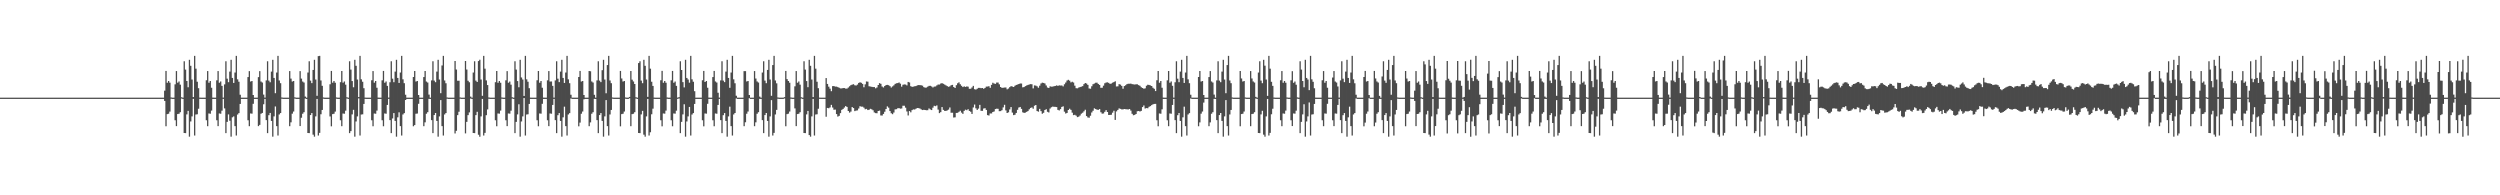 <?xml version="1.0" encoding="UTF-8"?>
<svg xmlns="http://www.w3.org/2000/svg" width="1920" height="150">
  <path d="M0 75.000h1v1.000H0zM1 75.000h1v1.000H1zM2 75.000h1v1.000H2zM3 75.000h1v1.000H3zM4 75.000h1v1.000H4zM5 75.000h1v1.000H5zM6 75.000h1v1.000H6zM7 75.000h1v1.000H7zM8 75.000h1v1.000H8zM9 75.000h1v1.000H9zM10 75.000h1v1.000H10zM11 75.000h1v1.000H11zM12 75.000h1v1.000H12zM13 75.000h1v1.000H13zM14 75.000h1v1.000H14zM15 75.000h1v1.000H15zM16 75.000h1v1.000H16zM17 75.000h1v1.000H17zM18 75.000h1v1.000H18zM19 75.000h1v1.000H19zM20 75.000h1v1.000H20zM21 75.000h1v1.000H21zM22 75.000h1v1.000H22zM23 75.000h1v1.000H23zM24 75.000h1v1.000H24zM25 75.000h1v1.000H25zM26 75.000h1v1.000H26zM27 75.000h1v1.000H27zM28 75.000h1v1.000H28zM29 75.000h1v1.000H29zM30 75.000h1v1.000H30zM31 75.000h1v1.000H31zM32 75.000h1v1.000H32zM33 75.000h1v1.000H33zM34 75.000h1v1.000H34zM35 75.000h1v1.000H35zM36 75.000h1v1.000H36zM37 75.000h1v1.000H37zM38 75.000h1v1.000H38zM39 75.000h1v1.000H39zM40 75.000h1v1.000H40zM41 75.000h1v1.000H41zM42 75.000h1v1.000H42zM43 75.000h1v1.000H43zM44 75.000h1v1.000H44zM45 75.000h1v1.000H45zM46 75.000h1v1.000H46zM47 75.000h1v1.000H47zM48 75.000h1v1.000H48zM49 75.000h1v1.000H49zM50 75.000h1v1.000H50zM51 75.000h1v1.000H51zM52 75.000h1v1.000H52zM53 75.000h1v1.000H53zM54 75.000h1v1.000H54zM55 75.000h1v1.000H55zM56 75.000h1v1.000H56zM57 75.000h1v1.000H57zM58 75.000h1v1.000H58zM59 75.000h1v1.000H59zM60 75.000h1v1.000H60zM61 75.000h1v1.000H61zM62 75.000h1v1.000H62zM63 75.000h1v1.000H63zM64 75.000h1v1.000H64zM65 75.000h1v1.000H65zM66 75.000h1v1.000H66zM67 75.000h1v1.000H67zM68 75.000h1v1.000H68zM69 75.000h1v1.000H69zM70 75.000h1v1.000H70zM71 75.000h1v1.000H71zM72 75.000h1v1.000H72zM73 75.000h1v1.000H73zM74 75.000h1v1.000H74zM75 75.000h1v1.000H75zM76 75.000h1v1.000H76zM77 75.000h1v1.000H77zM78 75.000h1v1.000H78zM79 75.000h1v1.000H79zM80 75.000h1v1.000H80zM81 75.000h1v1.000H81zM82 75.000h1v1.000H82zM83 75.000h1v1.000H83zM84 75.000h1v1.000H84zM85 75.000h1v1.000H85zM86 75.000h1v1.000H86zM87 75.000h1v1.000H87zM88 75.000h1v1.000H88zM89 75.000h1v1.000H89zM90 75.000h1v1.000H90zM91 75.000h1v1.000H91zM92 75.000h1v1.000H92zM93 75.000h1v1.000H93zM94 75.000h1v1.000H94zM95 75.000h1v1.000H95zM96 75.000h1v1.000H96zM97 75.000h1v1.000H97zM98 75.000h1v1.000H98zM99 75.000h1v1.000H99zM100 75.000h1v1.000H100zM101 75.000h1v1.000H101zM102 75.000h1v1.000H102zM103 75.000h1v1.000H103zM104 75.000h1v1.000H104zM105 75.000h1v1.000H105zM106 75.000h1v1.000H106zM107 75.000h1v1.000H107zM108 75.000h1v1.000H108zM109 75.000h1v1.000H109zM110 75.000h1v1.000H110zM111 75.000h1v1.000H111zM112 75.000h1v1.000H112zM113 75.000h1v1.000H113zM114 75.000h1v1.000H114zM115 75.000h1v1.000H115zM116 75.000h1v1.000H116zM117 75.000h1v1.000H117zM118 75.000h1v1.000H118zM119 75.000h1v1.000H119zM120 75.000h1v1.000H120zM121 75.000h1v1.000H121zM122 75.000h1v1.000H122zM123 75.000h1v1.000H123zM124 75.000h1v1.000H124zM125 75.000h1v1.000H125zM126 69.620h1v7.907H126zM127 54.500h1v42.489H127zM128 63.538h1v24.114H128zM129 62.190h1v25.159H129zM130 63.506h1v22.206H130zM131 74.841h1v1.000H131zM132 74.999h1v1.000H132zM133 75.000h1v1.000H133zM134 64.745h1v27.603H134zM135 54.596h1v42.287H135zM136 63.502h1v24.100H136zM137 62.575h1v24.767H137zM138 65.032h1v21.159H138zM139 74.677h1v1.000H139zM140 74.998h1v1.000H140zM141 47.066h1v55.066H141zM142 53.434h1v48.795H142zM143 62.231h1v25.628H143zM144 67.007h1v18.152H144zM145 45.925h1v59.051H145zM146 50.536h1v42.750H146zM147 61.099h1v28.288H147zM148 74.556h1v1.352H148zM149 42.904h1v61.197H149zM150 52.754h1v35.214H150zM151 62.791h1v24.982H151zM152 67.744h1v15.782H152zM153 74.954h1v1.000H153zM154 75.000h1v1.000H154zM155 75.000h1v1.000H155zM156 75.000h1v1.000H156zM157 75.000h1v1.000H157zM158 61.669h1v30.694H158zM159 54.572h1v42.365H159zM160 63.533h1v23.625H160zM161 62.220h1v25.104H161zM162 67.384h1v17.541H162zM163 74.960h1v1.000H163zM164 75.000h1v1.000H164zM165 75.000h1v1.000H165zM166 61.675h1v30.673H166zM167 54.594h1v42.292H167zM168 63.527h1v23.635H168zM169 62.588h1v24.740H169zM170 65.926h1v19.079H170zM171 74.954h1v1.000H171zM172 64.803h1v18.423H172zM173 47.065h1v55.162H173zM174 60.425h1v33.163H174zM175 63.132h1v24.708H175zM176 54.991h1v37.733H176zM177 45.926h1v59.048H177zM178 59.834h1v30.266H178zM179 63.681h1v25.706H179zM180 55.719h1v41.145H180zM181 42.904h1v61.197H181zM182 60.931h1v27.036H182zM183 62.785h1v24.080H183zM184 72.743h1v7.072H184zM185 74.991h1v1.000H185zM186 75.000h1v1.000H186zM187 75.000h1v1.000H187zM188 75.000h1v1.000H188zM189 75.000h1v1.000H189zM190 59.174h1v33.188H190zM191 54.634h1v42.265H191zM192 62.596h1v24.555H192zM193 62.221h1v25.101H193zM194 72.941h1v6.794H194zM195 74.993h1v1.000H195zM196 75.000h1v1.000H196zM197 75.000h1v1.000H197zM198 59.239h1v37.613H198zM199 54.632h1v41.290H199zM200 62.591h1v24.736H200zM201 63.401h1v23.335H201zM202 72.652h1v7.424H202zM203 74.979h1v1.000H203zM204 61.748h1v30.501H204zM205 47.065h1v55.162H205zM206 61.915h1v26.556H206zM207 63.163h1v23.592H207zM208 54.991h1v37.903H208zM209 45.929h1v59.043H209zM210 59.834h1v29.554H210zM211 71.572h1v10.209H211zM212 55.719h1v41.145H212zM213 42.904h1v61.197H213zM214 61.819h1v26.099H214zM215 63.910h1v22.940H215zM216 74.845h1v1.000H216zM217 74.997h1v1.000H217zM218 75.000h1v1.000H218zM219 75.000h1v1.000H219zM220 75.000h1v1.000H220zM221 75.000h1v1.000H221zM222 54.590h1v42.336H222zM223 60.354h1v33.599H223zM224 62.603h1v24.713H224zM225 62.224h1v23.456H225zM226 74.747h1v1.000H226zM227 74.997h1v1.000H227zM228 75.000h1v1.000H228zM229 75.000h1v1.000H229zM230 54.637h1v42.205H230zM231 60.353h1v30.075H231zM232 62.591h1v24.735H232zM233 63.401h1v22.780H233zM234 74.177h1v1.496H234zM235 74.993h1v1.000H235zM236 55.732h1v46.401H236zM237 47.065h1v55.162H237zM238 61.914h1v26.453H238zM239 63.846h1v22.985H239zM240 53.691h1v49.714H240zM241 45.924h1v59.052H241zM242 61.100h1v28.288H242zM243 73.559h1v2.407H243zM244 43.107h1v60.995H244zM245 42.905h1v59.125H245zM246 61.816h1v25.958H246zM247 65.916h1v18.519H247zM248 74.845h1v1.000H248zM249 74.999h1v1.000H249zM250 75.000h1v1.000H250zM251 75.000h1v1.000H251zM252 75.000h1v1.000H252zM253 64.736h1v24.727H253zM254 54.459h1v42.569H254zM255 63.502h1v24.134H255zM256 62.216h1v25.118H256zM257 63.537h1v22.148H257zM258 74.841h1v1.000H258zM259 74.999h1v1.000H259zM260 75.000h1v1.000H260zM261 63.126h1v29.222H261zM262 54.548h1v42.383H262zM263 63.508h1v23.669H263zM264 62.582h1v24.752H264zM265 65.037h1v19.968H265zM266 74.677h1v1.000H266zM267 74.999h1v1.000H267zM268 47.064h1v55.162H268zM269 53.433h1v47.265H269zM270 62.241h1v25.623H270zM271 67.021h1v17.316H271zM272 45.926h1v59.050H272zM273 50.538h1v42.748H273zM274 61.100h1v28.287H274zM275 74.556h1v1.000H275zM276 42.904h1v61.197H276zM277 60.930h1v27.038H277zM278 62.765h1v25.028H278zM279 67.750h1v12.057H279zM280 74.954h1v1.000H280zM281 75.000h1v1.000H281zM282 75.000h1v1.000H282zM283 75.000h1v1.000H283zM284 75.000h1v1.000H284zM285 61.669h1v30.694H285zM286 54.574h1v42.375H286zM287 63.501h1v23.681H287zM288 62.215h1v25.120H288zM289 67.383h1v17.543H289zM290 74.960h1v1.000H290zM291 75.000h1v1.000H291zM292 75.000h1v1.000H292zM293 61.675h1v30.672H293zM294 54.485h1v42.465H294zM295 63.525h1v23.639H295zM296 62.588h1v24.742H296zM297 65.926h1v14.654H297zM298 74.954h1v1.000H298zM299 63.167h1v29.082H299zM300 47.066h1v55.162H300zM301 60.423h1v30.562H301zM302 63.119h1v23.693H302zM303 54.991h1v37.903H303zM304 45.924h1v59.050H304zM305 59.834h1v30.268H305zM306 63.682h1v22.612H306zM307 55.719h1v41.145H307zM308 42.905h1v61.197H308zM309 60.932h1v26.986H309zM310 63.899h1v22.969H310zM311 72.743h1v4.056H311zM312 74.991h1v1.000H312zM313 75.000h1v1.000H313zM314 75.000h1v1.000H314zM315 75.000h1v1.000H315zM316 75.000h1v1.000H316zM317 59.133h1v37.841H317zM318 54.511h1v41.529H318zM319 62.595h1v24.728H319zM320 62.220h1v24.949H320zM321 72.941h1v6.778H321zM322 74.993h1v1.000H322zM323 75.000h1v1.000H323zM324 75.000h1v1.000H324zM325 59.199h1v37.723H325zM326 54.533h1v39.441H326zM327 62.593h1v24.733H327zM328 63.401h1v22.780H328zM329 72.651h1v3.256H329zM330 74.985h1v1.000H330zM331 61.748h1v30.501H331zM332 47.064h1v55.162H332zM333 61.915h1v26.465H333zM334 63.135h1v23.649H334zM335 54.991h1v37.903H335zM336 45.925h1v59.048H336zM337 61.101h1v28.287H337zM338 71.572h1v5.305H338zM339 50.299h1v46.566H339zM340 42.905h1v61.197H340zM341 61.816h1v26.104H341zM342 63.941h1v22.883H342zM343 74.845h1v1.000H343zM344 74.998h1v1.000H344zM345 75.000h1v1.000H345zM346 75.000h1v1.000H346zM347 75.000h1v1.000H347zM348 75.000h1v1.000H348zM349 46.832h1v55.679H349zM350 53.398h1v47.055H350zM351 62.001h1v26.399H351zM352 62.023h1v23.799H352zM353 74.841h1v1.000H353zM354 74.997h1v1.000H354zM355 75.000h1v1.000H355zM356 75.000h1v1.000H356zM357 46.870h1v55.579H357zM358 53.406h1v40.187H358zM359 61.998h1v26.406H359zM360 63.205h1v23.120H360zM361 74.176h1v1.498H361zM362 74.998h1v1.000H362zM363 55.731h1v46.401H363zM364 47.066h1v55.163H364zM365 61.889h1v26.512H365zM366 62.933h1v22.927H366zM367 46.875h1v56.585H367zM368 45.870h1v59.150H368zM369 61.099h1v28.291H369zM370 73.559h1v2.407H370zM371 42.904h1v61.197H371zM372 52.753h1v49.278H372zM373 61.730h1v26.726H373zM374 65.354h1v18.664H374zM375 74.846h1v1.000H375zM376 75.000h1v1.000H376zM377 75.000h1v1.000H377zM378 75.000h1v1.000H378zM379 75.000h1v1.000H379zM380 63.119h1v29.244H380zM381 54.539h1v42.420H381zM382 63.556h1v23.580H382zM383 62.224h1v25.091H383zM384 63.542h1v21.382H384zM385 74.841h1v1.000H385zM386 74.999h1v1.000H386zM387 75.000h1v1.000H387zM388 61.675h1v30.673H388zM389 54.610h1v42.267H389zM390 63.563h1v23.570H390zM391 62.605h1v24.713H391zM392 65.041h1v19.961H392zM393 74.703h1v1.000H393zM394 74.999h1v1.000H394zM395 47.065h1v55.161H395zM396 53.434h1v40.154H396zM397 62.241h1v25.614H397zM398 67.012h1v13.079H398zM399 45.925h1v59.051H399zM400 59.476h1v33.810H400zM401 61.101h1v28.287H401zM402 73.672h1v1.651H402zM403 42.904h1v61.197H403zM404 60.930h1v27.037H404zM405 62.792h1v24.986H405zM406 67.742h1v12.070H406zM407 74.962h1v1.000H407zM408 75.000h1v1.000H408zM409 75.000h1v1.000H409zM410 75.000h1v1.000H410zM411 75.000h1v1.000H411zM412 61.669h1v30.694H412zM413 54.509h1v42.469H413zM414 63.554h1v23.586H414zM415 62.223h1v25.094H415zM416 67.385h1v12.349H416zM417 74.960h1v1.000H417zM418 75.000h1v1.000H418zM419 75.000h1v1.000H419zM420 61.676h1v30.672H420zM421 54.578h1v42.317H421zM422 62.615h1v24.548H422zM423 62.588h1v24.741H423zM424 65.926h1v14.653H424zM425 74.979h1v1.000H425zM426 61.748h1v30.501H426zM427 47.065h1v55.162H427zM428 60.423h1v28.048H428zM429 63.094h1v23.732H429zM430 54.991h1v37.903H430zM431 45.924h1v59.051H431zM432 59.834h1v30.268H432zM433 63.682h1v18.242H433zM434 55.719h1v41.145H434zM435 42.905h1v61.197H435zM436 60.932h1v26.988H436zM437 63.882h1v23.004H437zM438 72.742h1v2.900H438zM439 74.997h1v1.000H439zM440 75.000h1v1.000H440zM441 75.000h1v1.000H441zM442 75.000h1v1.000H442zM443 75.000h1v1.000H443zM444 59.122h1v37.878H444zM445 54.469h1v39.678H445zM446 62.594h1v24.730H446zM447 62.220h1v23.461H447zM448 72.941h1v3.361H448zM449 74.993h1v1.000H449zM450 75.000h1v1.000H450zM451 75.000h1v1.000H451zM452 54.550h1v42.369H452zM453 54.755h1v39.271H453zM454 62.572h1v24.769H454zM455 63.394h1v22.792H455zM456 72.785h1v3.122H456zM457 74.993h1v1.000H457zM458 61.748h1v30.501H458zM459 47.065h1v55.162H459zM460 61.915h1v26.464H460zM461 63.053h1v23.804H461zM462 53.930h1v38.964H462zM463 45.921h1v59.056H463zM464 61.100h1v28.288H464zM465 71.647h1v5.230H465zM466 49.951h1v46.913H466zM467 42.904h1v61.197H467zM468 61.814h1v26.107H468zM469 63.892h1v20.546H469zM470 74.845h1v1.000H470zM471 74.999h1v1.000H471zM472 75.000h1v1.000H472zM473 75.000h1v1.000H473zM474 75.000h1v1.000H474zM475 75.000h1v1.000H475zM476 54.490h1v42.509H476zM477 60.246h1v27.397H477zM478 62.593h1v24.732H478zM479 62.220h1v23.461H479zM480 74.841h1v1.000H480zM481 74.999h1v1.000H481zM482 75.000h1v1.000H482zM483 74.465h1v1.000H483zM484 54.520h1v42.423H484zM485 61.192h1v26.443H485zM486 62.582h1v24.753H486zM487 64.532h1v21.651H487zM488 74.678h1v1.000H488zM489 74.998h1v1.000H489zM490 48.455h1v53.677H490zM491 47.064h1v55.162H491zM492 61.914h1v25.949H492zM493 63.889h1v21.244H493zM494 45.927h1v57.475H494zM495 50.539h1v54.434H495zM496 61.099h1v28.288H496zM497 74.408h1v1.559H497zM498 42.905h1v61.196H498zM499 52.753h1v48.831H499zM500 62.791h1v24.991H500zM501 65.980h1v17.500H501zM502 74.954h1v1.000H502zM503 75.000h1v1.000H503zM504 75.000h1v1.000H504zM505 75.000h1v1.000H505zM506 75.000h1v1.000H506zM507 61.669h1v30.694H507zM508 54.438h1v42.603H508zM509 63.554h1v23.585H509zM510 62.224h1v25.092H510zM511 63.542h1v21.381H511zM512 74.861h1v1.000H512zM513 75.000h1v1.000H513zM514 75.000h1v1.000H514zM515 61.675h1v30.672H515zM516 54.464h1v42.532H516zM517 63.559h1v23.580H517zM518 62.603h1v24.715H518zM519 65.926h1v19.075H519zM520 74.954h1v1.000H520zM521 74.622h1v1.000H521zM522 47.064h1v55.163H522zM523 53.752h1v39.836H523zM524 63.073h1v24.798H524zM525 67.121h1v12.975H525zM526 45.924h1v59.053H526zM527 59.833h1v33.453H527zM528 61.099h1v28.288H528zM529 63.465h1v18.647H529zM530 42.905h1v61.197H530zM531 60.930h1v27.038H531zM532 62.779h1v24.082H532zM533 70.030h1v9.778H533zM534 74.991h1v1.000H534zM535 75.000h1v1.000H535zM536 75.000h1v1.000H536zM537 75.000h1v1.000H537zM538 75.000h1v1.000H538zM539 61.669h1v30.694H539zM540 54.470h1v42.528H540zM541 62.962h1v24.168H541zM542 62.226h1v25.087H542zM543 67.385h1v12.349H543zM544 74.972h1v1.000H544zM545 75.000h1v1.000H545zM546 75.000h1v1.000H546zM547 59.184h1v33.164H547zM548 54.477h1v42.474H548zM549 62.590h1v24.572H549zM550 63.400h1v23.927H550zM551 71.223h1v9.356H551zM552 74.979h1v1.000H552zM553 61.748h1v30.501H553zM554 47.066h1v55.162H554zM555 61.914h1v26.556H555zM556 63.076h1v23.757H556zM557 54.991h1v37.903H557zM558 45.925h1v59.051H558zM559 59.835h1v29.553H559zM560 67.429h1v14.495H560zM561 55.719h1v41.145H561zM562 42.905h1v61.197H562zM563 60.935h1v26.986H563zM564 63.961h1v22.838H564zM565 73.513h1v2.129H565zM566 74.997h1v1.000H566zM567 75.000h1v1.000H567zM568 75.000h1v1.000H568zM569 75.000h1v1.000H569zM570 75.000h1v1.000H570zM571 54.653h1v42.262H571zM572 54.628h1v39.249H572zM573 62.588h1v24.740H573zM574 62.218h1v23.465H574zM575 72.941h1v2.523H575zM576 74.997h1v1.000H576zM577 75.000h1v1.000H577zM578 75.000h1v1.000H578zM579 54.575h1v42.328H579zM580 60.287h1v33.687H580zM581 62.588h1v24.741H581zM582 63.399h1v22.782H582zM583 74.177h1v1.731H583zM584 74.993h1v1.000H584zM585 55.732h1v36.517H585zM586 47.064h1v55.163H586zM587 61.914h1v26.466H587zM588 63.897h1v22.876H588zM589 53.693h1v39.201H589zM590 45.928h1v59.044H590zM591 61.101h1v28.287H591zM592 73.559h1v3.318H592zM593 49.951h1v54.150H593zM594 42.904h1v59.127H594zM595 61.816h1v26.104H595zM596 63.978h1v20.411H596zM597 74.845h1v1.000H597zM598 74.999h1v1.000H598zM599 75.000h1v1.000H599zM600 75.000h1v1.000H600zM601 75.000h1v1.000H601zM602 74.622h1v1.000H602zM603 54.490h1v42.506H603zM604 60.750h1v26.924H604zM605 62.227h1v25.084H605zM606 63.543h1v22.134H606zM607 74.841h1v1.000H607zM608 74.999h1v1.000H608zM609 75.000h1v1.000H609zM610 66.284h1v16.991H610zM611 54.578h1v42.309H611zM612 63.529h1v24.084H612zM613 62.590h1v24.738H613zM614 65.038h1v21.142H614zM615 74.677h1v1.000H615zM616 74.998h1v1.000H616zM617 47.066h1v55.067H617zM618 53.433h1v48.794H618zM619 62.245h1v25.617H619zM620 66.987h1v18.204H620zM621 45.921h1v57.791H621zM622 50.536h1v54.441H622zM623 61.100h1v28.288H623zM624 74.556h1v1.411H624zM625 42.905h1v61.197H625zM626 52.753h1v35.215H626zM627 62.791h1v24.980H627zM628 67.743h1v15.786H628zM629 74.954h1v1.000H629zM630 75.000h1v1.000H630zM631 75.000h1v1.000H631zM632 75.000h1v1.000H632zM633 75.000h1v1.000H633zM634 59.948h1v29.684H634zM635 64.478h1v18.396H635zM636 66.563h1v16.583H636zM637 68.074h1v14.420H637zM638 70.062h1v10.457H638zM639 66.150h1v16.418H639zM640 66.078h1v18.181H640zM641 66.534h1v17.626H641zM642 66.519h1v21.065H642zM643 66.893h1v22.648H643zM644 67.405h1v21.594H644zM645 67.911h1v18.955H645zM646 67.893h1v16.497H646zM647 67.610h1v16.070H647zM648 67.656h1v14.928H648zM649 68.057h1v13.381H649zM650 68.024h1v14.121H650zM651 67.225h1v18.039H651zM652 66.260h1v20.224H652zM653 65.395h1v20.340H653zM654 64.980h1v17.232H654zM655 64.640h1v18.358H655zM656 65.465h1v19.873H656zM657 65.698h1v19.231H657zM658 64.973h1v19.822H658zM659 63.708h1v19.624H659zM660 63.196h1v18.386H660zM661 63.599h1v18.336H661zM662 64.420h1v17.493H662zM663 67.004h1v15.668H663zM664 64.779h1v19.135H664zM665 62.577h1v21.046H665zM666 62.709h1v21.807H666zM667 66.256h1v18.022H667zM668 66.448h1v17.131H668zM669 66.651h1v17.316H669zM670 66.855h1v17.829H670zM671 66.862h1v19.488H671zM672 67.860h1v19.002H672zM673 67.191h1v19.802H673zM674 65.286h1v19.940H674zM675 63.863h1v21.060H675zM676 64.372h1v24.291H676zM677 66.459h1v22.246H677zM678 67.184h1v20.325H678zM679 66.059h1v19.751H679zM680 65.306h1v18.405H680zM681 65.168h1v16.557H681zM682 65.422h1v17.271H682zM683 66.173h1v19.128H683zM684 67.214h1v19.788H684zM685 66.360h1v21.324H685zM686 65.553h1v20.887H686zM687 64.421h1v19.575H687zM688 63.972h1v19.900H688zM689 63.800h1v19.348H689zM690 63.355h1v19.671H690zM691 64.238h1v19.229H691zM692 66.553h1v16.773H692zM693 65.095h1v16.111H693zM694 64.838h1v16.363H694zM695 64.904h1v17.782H695zM696 65.575h1v20.034H696zM697 62.927h1v25.735H697zM698 63.324h1v21.961H698zM699 66.225h1v20.049H699zM700 66.712h1v17.853H700zM701 66.504h1v17.539H701zM702 66.264h1v17.878H702zM703 66.086h1v17.429H703zM704 65.532h1v17.413H704zM705 65.345h1v17.699H705zM706 65.372h1v17.961H706zM707 65.490h1v18.544H707zM708 65.790h1v18.761H708zM709 66.917h1v17.398H709zM710 67.344h1v17.122H710zM711 67.231h1v17.473H711zM712 66.582h1v18.072H712zM713 65.929h1v17.383H713zM714 65.883h1v18.209H714zM715 66.402h1v18.106H715zM716 67.173h1v15.526H716zM717 66.501h1v14.762H717zM718 66.411h1v15.138H718zM719 65.569h1v15.362H719zM720 64.929h1v19.248H720zM721 64.917h1v21.989H721zM722 64.154h1v21.974H722zM723 63.822h1v18.409H723zM724 64.373h1v20.018H724zM725 64.936h1v20.196H725zM726 65.515h1v19.702H726zM727 66.159h1v18.652H727zM728 66.675h1v17.478H728zM729 66.293h1v16.217H729zM730 65.451h1v21.147H730zM731 65.193h1v21.383H731zM732 66.793h1v23.452H732zM733 67.580h1v22.529H733zM734 65.452h1v21.261H734zM735 63.945h1v22.665H735zM736 63.208h1v22.677H736zM737 64.694h1v20.344H737zM738 65.883h1v20.600H738zM739 66.865h1v20.596H739zM740 66.319h1v18.813H740zM741 66.766h1v17.457H741zM742 66.367h1v18.274H742zM743 66.577h1v17.272H743zM744 68.186h1v17.032H744zM745 68.151h1v17.678H745zM746 67.172h1v20.329H746zM747 65.955h1v16.579H747zM748 68.483h1v11.818H748zM749 68.809h1v14.412H749zM750 68.167h1v16.254H750zM751 67.505h1v15.916H751zM752 67.471h1v13.067H752zM753 67.713h1v17.385H753zM754 67.590h1v17.555H754zM755 68.178h1v15.185H755zM756 67.520h1v15.579H756zM757 66.487h1v17.941H757zM758 66.463h1v21.954H758zM759 66.202h1v22.543H759zM760 67.450h1v19.695H760zM761 65.197h1v21.953H761zM762 63.529h1v22.487H762zM763 64.152h1v21.460H763zM764 64.386h1v19.358H764zM765 63.375h1v20.104H765zM766 63.406h1v20.147H766zM767 64.746h1v20.676H767zM768 66.813h1v18.522H768zM769 67.504h1v17.114H769zM770 67.384h1v15.098H770zM771 67.209h1v13.279H771zM772 67.157h1v17.630H772zM773 68.598h1v18.204H773zM774 68.008h1v18.274H774zM775 66.941h1v17.125H775zM776 66.170h1v16.033H776zM777 66.470h1v20.022H777zM778 66.837h1v21.579H778zM779 65.849h1v22.272H779zM780 65.248h1v21.501H780zM781 64.944h1v19.372H781zM782 64.502h1v18.102H782zM783 64.087h1v18.064H783zM784 64.163h1v19.450H784zM785 67.093h1v19.178H785zM786 66.873h1v19.853H786zM787 66.169h1v20.313H787zM788 65.658h1v20.257H788zM789 65.237h1v20.071H789zM790 64.876h1v19.089H790zM791 64.618h1v18.276H791zM792 64.725h1v17.758H792zM793 67.867h1v15.633H793zM794 65.584h1v15.630H794zM795 65.725h1v14.907H795zM796 66.282h1v19.008H796zM797 67.395h1v18.361H797zM798 65.792h1v17.813H798zM799 64.079h1v21.289H799zM800 63.476h1v23.891H800zM801 63.675h1v22.933H801zM802 64.098h1v20.359H802zM803 65.616h1v18.267H803zM804 67.247h1v18.606H804zM805 67.585h1v18.811H805zM806 66.310h1v17.034H806zM807 66.580h1v15.779H807zM808 66.486h1v15.367H808zM809 66.188h1v15.822H809zM810 65.972h1v16.126H810zM811 65.609h1v16.626H811zM812 65.952h1v18.441H812zM813 65.537h1v19.285H813zM814 65.690h1v18.122H814zM815 65.646h1v16.502H815zM816 66.369h1v15.283H816zM817 64.722h1v21.055H817zM818 63.381h1v23.802H818zM819 61.865h1v24.860H819zM820 61.267h1v23.188H820zM821 61.949h1v21.580H821zM822 63.295h1v21.105H822zM823 62.751h1v23.759H823zM824 63.410h1v25.010H824zM825 65.802h1v22.363H825zM826 67.726h1v21.089H826zM827 67.815h1v22.133H827zM828 67.246h1v22.357H828zM829 66.884h1v21.823H829zM830 66.556h1v20.721H830zM831 66.150h1v20.435H831zM832 64.624h1v20.858H832zM833 63.722h1v20.538H833zM834 64.159h1v24.978H834zM835 65.175h1v25.056H835zM836 67.933h1v22.481H836zM837 68.148h1v20.721H837zM838 66.255h1v20.140H838zM839 64.656h1v20.394H839zM840 64.134h1v19.062H840zM841 63.527h1v20.226H841zM842 63.489h1v20.742H842zM843 64.443h1v19.960H843zM844 65.213h1v18.532H844zM845 67.422h1v18.805H845zM846 67.361h1v19.913H846zM847 65.780h1v21.343H847zM848 63.962h1v21.901H848zM849 63.407h1v21.195H849zM850 63.215h1v22.802H850zM851 63.620h1v24.674H851zM852 64.410h1v23.835H852zM853 64.169h1v23.935H853zM854 63.468h1v23.067H854zM855 63.052h1v21.975H855zM856 62.401h1v29.685H856zM857 66.418h1v19.156H857zM858 66.314h1v18.094H858zM859 64.618h1v18.637H859zM860 64.999h1v18.631H860zM861 65.966h1v18.062H861zM862 68.144h1v15.880H862zM863 66.103h1v17.586H863zM864 65.503h1v18.346H864zM865 64.612h1v19.348H865zM866 64.287h1v19.773H866zM867 64.319h1v19.376H867zM868 64.202h1v20.721H868zM869 64.627h1v22.772H869zM870 64.790h1v23.730H870zM871 64.906h1v23.326H871zM872 64.741h1v22.810H872zM873 64.791h1v20.641H873zM874 65.364h1v19.870H874zM875 65.908h1v19.734H875zM876 67.025h1v18.102H876zM877 67.577h1v14.666H877zM878 68.132h1v12.857H878zM879 67.864h1v15.497H879zM880 65.867h1v17.130H880zM881 65.093h1v18.037H881zM882 65.211h1v16.789H882zM883 65.590h1v15.924H883zM884 66.031h1v14.732H884zM885 67.364h1v12.748H885zM886 68.223h1v11.598H886zM887 69.920h1v9.842H887zM888 61.665h1v30.703H888zM889 54.528h1v42.444H889zM890 63.539h1v23.621H890zM891 62.190h1v25.158H891zM892 67.361h1v16.587H892zM893 74.960h1v1.000H893zM894 75.000h1v1.000H894zM895 75.000h1v1.000H895zM896 61.675h1v30.673H896zM897 54.543h1v42.363H897zM898 63.526h1v23.640H898zM899 62.585h1v24.749H899zM900 65.920h1v14.662H900zM901 74.960h1v1.000H901zM902 63.167h1v29.082H902zM903 47.065h1v55.163H903zM904 60.422h1v28.049H904zM905 63.117h1v23.689H905zM906 54.991h1v37.903H906zM907 45.925h1v59.050H907zM908 59.834h1v30.268H908zM909 63.681h1v18.242H909zM910 55.719h1v41.145H910zM911 42.906h1v61.196H911zM912 60.931h1v26.987H912zM913 63.897h1v22.969H913zM914 72.742h1v2.900H914zM915 74.992h1v1.000H915zM916 75.000h1v1.000H916zM917 75.000h1v1.000H917zM918 75.000h1v1.000H918zM919 75.000h1v1.000H919zM920 59.112h1v37.869H920zM921 54.540h1v39.484H921zM922 62.598h1v24.724H922zM923 62.221h1v23.459H923zM924 72.941h1v5.859H924zM925 74.993h1v1.000H925zM926 75.000h1v1.000H926zM927 75.000h1v1.000H927zM928 59.193h1v37.708H928zM929 54.591h1v39.418H929zM930 62.578h1v24.760H930zM931 63.395h1v22.789H931zM932 72.651h1v3.257H932zM933 74.993h1v1.000H933zM934 61.748h1v30.501H934zM935 47.065h1v55.163H935zM936 61.915h1v26.465H936zM937 63.146h1v23.630H937zM938 54.991h1v37.903H938zM939 45.927h1v59.047H939zM940 61.100h1v28.288H940zM941 71.572h1v5.305H941zM942 49.951h1v46.914H942zM943 42.904h1v61.196H943zM944 61.818h1v26.100H944zM945 63.917h1v20.504H945zM946 74.845h1v1.000H946zM947 74.999h1v1.000H947zM948 75.000h1v1.000H948zM949 75.000h1v1.000H949zM950 75.000h1v1.000H950zM951 75.000h1v1.000H951zM952 54.543h1v42.415H952zM953 60.282h1v27.329H953zM954 62.593h1v24.733H954zM955 62.220h1v23.463H955zM956 74.841h1v1.000H956zM957 74.998h1v1.000H957zM958 75.000h1v1.000H958zM959 75.000h1v1.000H959zM960 54.562h1v42.347H960zM961 60.284h1v27.325H961zM962 62.589h1v24.740H962zM963 63.400h1v22.781H963zM964 74.377h1v1.296H964zM965 74.998h1v1.000H965zM966 55.732h1v46.401H966zM967 47.065h1v55.162H967zM968 61.915h1v25.930H968zM969 63.905h1v21.208H969zM970 45.929h1v57.470H970zM971 50.422h1v54.549H971zM972 61.100h1v28.287H972zM973 73.642h1v2.325H973zM974 42.906h1v61.196H974zM975 52.755h1v49.278H975zM976 62.806h1v24.961H976zM977 65.946h1v17.562H977zM978 74.893h1v1.000H978zM979 75.000h1v1.000H979zM980 75.000h1v1.000H980zM981 75.000h1v1.000H981zM982 75.000h1v1.000H982zM983 61.669h1v30.694H983zM984 54.594h1v42.319H984zM985 63.533h1v23.623H985zM986 62.220h1v25.104H986zM987 63.539h1v21.387H987zM988 74.841h1v1.000H988zM989 74.999h1v1.000H989zM990 75.000h1v1.000H990zM991 61.675h1v30.672H991zM992 54.688h1v42.123H992zM993 63.571h1v23.555H993zM994 62.607h1v24.709H994zM995 65.092h1v19.909H995zM996 74.811h1v1.000H996zM997 74.999h1v1.000H997zM998 47.065h1v55.163H998zM999 53.433h1v40.153H999zM1000 62.233h1v25.621H1000zM1001 67.020h1v13.064H1001zM1002 45.926h1v59.048H1002zM1003 59.835h1v33.450H1003zM1004 61.100h1v28.288H1004zM1005 69.208h1v9.462H1005zM1006 42.904h1v61.197H1006zM1007 60.931h1v27.037H1007zM1008 62.804h1v24.974H1008zM1009 67.774h1v12.023H1009zM1010 74.982h1v1.000H1010zM1011 75.000h1v1.000H1011zM1012 75.000h1v1.000H1012zM1013 75.000h1v1.000H1013zM1014 75.000h1v1.000H1014zM1015 61.669h1v30.694H1015zM1016 54.554h1v42.390H1016zM1017 63.547h1v23.599H1017zM1018 62.222h1v25.098H1018zM1019 67.384h1v12.351H1019zM1020 74.960h1v1.000H1020zM1021 75.000h1v1.000H1021zM1022 75.000h1v1.000H1022zM1023 59.560h1v32.788H1023zM1024 54.596h1v42.283H1024zM1025 62.599h1v24.545H1025zM1026 63.403h1v23.918H1026zM1027 66.382h1v14.196H1027zM1028 74.979h1v1.000H1028zM1029 61.748h1v30.501H1029zM1030 47.065h1v55.162H1030zM1031 60.423h1v28.047H1031zM1032 63.080h1v23.756H1032zM1033 54.991h1v37.903H1033zM1034 45.925h1v59.051H1034zM1035 59.833h1v30.268H1035zM1036 63.682h1v18.242H1036zM1037 55.719h1v41.145H1037zM1038 42.904h1v61.197H1038zM1039 60.930h1v26.987H1039zM1040 63.936h1v22.886H1040zM1041 72.763h1v2.879H1041zM1042 74.997h1v1.000H1042zM1043 75.000h1v1.000H1043zM1044 75.000h1v1.000H1044zM1045 75.000h1v1.000H1045zM1046 75.000h1v1.000H1046zM1047 59.118h1v37.883H1047zM1048 54.466h1v39.682H1048zM1049 62.597h1v24.725H1049zM1050 62.220h1v23.460H1050zM1051 72.940h1v2.524H1051zM1052 74.995h1v1.000H1052zM1053 75.000h1v1.000H1053zM1054 75.000h1v1.000H1054zM1055 54.482h1v42.493H1055zM1056 60.237h1v33.861H1056zM1057 62.582h1v24.753H1057zM1058 63.397h1v22.786H1058zM1059 73.645h1v2.263H1059zM1060 74.993h1v1.000H1060zM1061 58.733h1v33.516H1061zM1062 47.065h1v55.163H1062zM1063 61.914h1v26.465H1063zM1064 63.579h1v23.252H1064zM1065 53.691h1v39.203H1065zM1066 45.926h1v59.049H1066zM1067 61.100h1v28.288H1067zM1068 72.774h1v4.103H1068zM1069 49.951h1v46.913H1069zM1070 42.905h1v61.197H1070zM1071 61.822h1v26.094H1071zM1072 63.915h1v20.502H1072zM1073 74.845h1v1.000H1073zM1074 74.999h1v1.000H1074zM1075 75.000h1v1.000H1075zM1076 75.000h1v1.000H1076zM1077 75.000h1v1.000H1077zM1078 75.000h1v1.000H1078zM1079 54.519h1v42.445H1079zM1080 60.287h1v27.308H1080zM1081 62.594h1v24.730H1081zM1082 62.220h1v23.461H1082zM1083 74.841h1v1.000H1083zM1084 74.999h1v1.000H1084zM1085 75.000h1v1.000H1085zM1086 69.620h1v7.907H1086zM1087 54.594h1v42.293H1087zM1088 63.532h1v24.022H1088zM1089 62.590h1v24.738H1089zM1090 65.039h1v21.142H1090zM1091 74.677h1v1.000H1091zM1092 74.998h1v1.000H1092zM1093 47.065h1v55.067H1093zM1094 49.478h1v52.749H1094zM1095 62.236h1v25.625H1095zM1096 64.409h1v20.696H1096zM1097 45.929h1v57.469H1097zM1098 50.539h1v54.430H1098zM1099 61.101h1v28.286H1099zM1100 74.556h1v1.411H1100zM1101 42.905h1v61.196H1101zM1102 52.753h1v44.055H1102zM1103 62.783h1v25.003H1103zM1104 67.779h1v15.706H1104zM1105 74.954h1v1.000H1105zM1106 75.000h1v1.000H1106zM1107 75.000h1v1.000H1107zM1108 75.000h1v1.000H1108zM1109 75.000h1v1.000H1109zM1110 61.669h1v30.694H1110zM1111 46.831h1v55.680H1111zM1112 60.451h1v27.998H1112zM1113 62.001h1v25.777H1113zM1114 63.426h1v21.576H1114zM1115 74.921h1v1.000H1115zM1116 75.000h1v1.000H1116zM1117 75.000h1v1.000H1117zM1118 61.676h1v30.672H1118zM1119 46.870h1v55.579H1119zM1120 61.889h1v26.565H1120zM1121 61.998h1v25.785H1121zM1122 65.870h1v19.210H1122zM1123 74.954h1v1.000H1123zM1124 74.465h1v3.063H1124zM1125 47.066h1v55.163H1125zM1126 56.949h1v36.638H1126zM1127 61.940h1v26.462H1127zM1128 68.798h1v13.536H1128zM1129 45.870h1v59.150H1129zM1130 59.826h1v33.470H1130zM1131 62.328h1v27.062H1131zM1132 58.292h1v38.573H1132zM1133 42.904h1v61.197H1133zM1134 60.931h1v27.524H1134zM1135 62.025h1v25.861H1135zM1136 72.683h1v7.331H1136zM1137 74.991h1v1.000H1137zM1138 75.000h1v1.000H1138zM1139 75.000h1v1.000H1139zM1140 75.000h1v1.000H1140zM1141 75.000h1v1.000H1141zM1142 56.518h1v35.845H1142zM1143 46.831h1v55.680H1143zM1144 61.892h1v26.508H1144zM1145 62.023h1v25.755H1145zM1146 67.546h1v12.210H1146zM1147 74.990h1v1.000H1147zM1148 75.000h1v1.000H1148zM1149 75.000h1v1.000H1149zM1150 59.227h1v33.120H1150zM1151 54.623h1v42.245H1151zM1152 62.595h1v24.556H1152zM1153 63.402h1v23.922H1153zM1154 72.651h1v7.927H1154zM1155 74.979h1v1.000H1155zM1156 61.748h1v30.501H1156zM1157 47.066h1v55.163H1157zM1158 61.915h1v26.556H1158zM1159 63.155h1v23.612H1159zM1160 54.991h1v37.903H1160zM1161 45.928h1v59.046H1161zM1162 59.834h1v29.553H1162zM1163 71.572h1v10.352H1163zM1164 55.719h1v41.145H1164zM1165 42.905h1v61.197H1165zM1166 61.818h1v26.102H1166zM1167 63.896h1v22.967H1167zM1168 74.392h1v1.250H1168zM1169 74.997h1v1.000H1169zM1170 75.000h1v1.000H1170zM1171 75.000h1v1.000H1171zM1172 75.000h1v1.000H1172zM1173 75.000h1v1.000H1173zM1174 54.542h1v42.403H1174zM1175 58.809h1v35.205H1175zM1176 62.603h1v24.715H1176zM1177 62.223h1v23.456H1177zM1178 72.996h1v2.469H1178zM1179 74.997h1v1.000H1179zM1180 75.000h1v1.000H1180zM1181 75.000h1v1.000H1181zM1182 54.478h1v42.477H1182zM1183 60.242h1v33.821H1183zM1184 62.583h1v24.749H1184zM1185 63.398h1v22.784H1185zM1186 74.177h1v1.731H1186zM1187 74.993h1v1.000H1187zM1188 55.732h1v36.518H1188zM1189 47.065h1v55.164H1189zM1190 61.915h1v26.463H1190zM1191 63.804h1v23.073H1191zM1192 53.687h1v40.795H1192zM1193 45.921h1v59.057H1193zM1194 61.100h1v28.288H1194zM1195 73.559h1v3.318H1195zM1196 49.951h1v54.150H1196zM1197 42.905h1v59.127H1197zM1198 61.822h1v26.098H1198zM1199 65.942h1v18.470H1199zM1200 74.845h1v1.000H1200zM1201 74.999h1v1.000H1201zM1202 75.000h1v1.000H1202zM1203 75.000h1v1.000H1203zM1204 75.000h1v1.000H1204zM1205 72.902h1v4.625H1205zM1206 54.603h1v42.307H1206zM1207 63.566h1v24.031H1207zM1208 62.226h1v25.087H1208zM1209 63.542h1v22.135H1209zM1210 74.841h1v1.000H1210zM1211 74.999h1v1.000H1211zM1212 75.000h1v1.000H1212zM1213 64.745h1v19.913H1213zM1214 54.646h1v42.228H1214zM1215 63.551h1v23.993H1215zM1216 62.598h1v24.723H1216zM1217 65.041h1v21.137H1217zM1218 74.678h1v1.000H1218zM1219 74.998h1v1.000H1219zM1220 47.065h1v55.068H1220zM1221 53.434h1v48.792H1221zM1222 62.237h1v25.640H1222zM1223 66.987h1v18.197H1223zM1224 45.923h1v59.054H1224zM1225 50.534h1v46.748H1225zM1226 61.100h1v28.287H1226zM1227 74.556h1v1.399H1227zM1228 42.904h1v61.196H1228zM1229 52.754h1v35.213H1229zM1230 62.806h1v24.969H1230zM1231 67.774h1v15.716H1231zM1232 74.954h1v1.000H1232zM1233 75.000h1v1.000H1233zM1234 75.000h1v1.000H1234zM1235 75.000h1v1.000H1235zM1236 75.000h1v1.000H1236zM1237 61.669h1v30.694H1237zM1238 54.609h1v42.280H1238zM1239 63.550h1v23.594H1239zM1240 62.222h1v25.096H1240zM1241 67.384h1v17.540H1241zM1242 74.960h1v1.000H1242zM1243 75.000h1v1.000H1243zM1244 75.000h1v1.000H1244zM1245 75.000h1v1.000H1245zM1246 75.000h1v1.000H1246zM1247 75.000h1v1.000H1247zM1248 75.000h1v1.000H1248zM1249 75.000h1v1.000H1249zM1250 75.000h1v1.000H1250zM1251 75.000h1v1.000H1251zM1252 75.000h1v1.000H1252zM1253 75.000h1v1.000H1253zM1254 75.000h1v1.000H1254zM1255 75.000h1v1.000H1255zM1256 75.000h1v1.000H1256zM1257 75.000h1v1.000H1257zM1258 75.000h1v1.000H1258zM1259 75.000h1v1.000H1259zM1260 75.000h1v1.000H1260zM1261 75.000h1v1.000H1261zM1262 75.000h1v1.000H1262zM1263 75.000h1v1.000H1263zM1264 75.000h1v1.000H1264zM1265 75.000h1v1.000H1265zM1266 75.000h1v1.000H1266zM1267 75.000h1v1.000H1267zM1268 75.000h1v1.000H1268zM1269 59.142h1v33.225H1269zM1270 54.543h1v42.412H1270zM1271 62.563h1v24.620H1271zM1272 62.186h1v25.170H1272zM1273 72.933h1v6.816H1273zM1274 74.993h1v1.000H1274zM1275 75.000h1v1.000H1275zM1276 75.000h1v1.000H1276zM1277 59.208h1v37.700H1277zM1278 54.553h1v41.426H1278zM1279 62.582h1v24.755H1279zM1280 63.392h1v23.885H1280zM1281 72.649h1v7.793H1281zM1282 74.979h1v1.000H1282zM1283 61.748h1v30.501H1283zM1284 47.064h1v55.163H1284zM1285 61.913h1v26.558H1285zM1286 63.076h1v23.773H1286zM1287 54.991h1v37.903H1287zM1288 45.923h1v59.054H1288zM1289 59.834h1v29.554H1289zM1290 71.571h1v10.352H1290zM1291 55.719h1v41.145H1291zM1292 42.905h1v61.196H1292zM1293 61.819h1v26.101H1293zM1294 63.914h1v22.928H1294zM1295 74.845h1v1.000H1295zM1296 74.997h1v1.000H1296zM1297 75.000h1v1.000H1297zM1298 75.000h1v1.000H1298zM1299 75.000h1v1.000H1299zM1300 75.000h1v1.000H1300zM1301 54.428h1v42.583H1301zM1302 60.188h1v33.918H1302zM1303 62.605h1v24.712H1303zM1304 62.224h1v23.455H1304zM1305 74.517h1v1.000H1305zM1306 74.997h1v1.000H1306zM1307 75.000h1v1.000H1307zM1308 75.000h1v1.000H1308zM1309 54.583h1v42.290H1309zM1310 60.292h1v32.619H1310zM1311 62.595h1v24.729H1311zM1312 63.402h1v22.778H1312zM1313 74.177h1v1.496H1313zM1314 74.993h1v1.000H1314zM1315 55.731h1v46.091H1315zM1316 47.064h1v55.163H1316zM1317 61.915h1v26.465H1317zM1318 63.886h1v22.900H1318zM1319 53.691h1v49.709H1319zM1320 45.926h1v59.046H1320zM1321 61.099h1v28.287H1321zM1322 73.559h1v2.451H1322zM1323 46.451h1v57.650H1323zM1324 42.904h1v59.127H1324zM1325 61.816h1v25.970H1325zM1326 65.934h1v18.482H1326zM1327 74.845h1v1.000H1327zM1328 74.999h1v1.000H1328zM1329 75.000h1v1.000H1329zM1330 75.000h1v1.000H1330zM1331 75.000h1v1.000H1331zM1332 64.736h1v18.545H1332zM1333 54.540h1v42.429H1333zM1334 63.565h1v24.025H1334zM1335 62.225h1v25.088H1335zM1336 63.543h1v22.135H1336zM1337 74.841h1v1.000H1337zM1338 74.999h1v1.000H1338zM1339 75.000h1v1.000H1339zM1340 63.125h1v29.222H1340zM1341 54.506h1v42.450H1341zM1342 63.553h1v23.589H1342zM1343 62.599h1v24.721H1343zM1344 65.040h1v19.962H1344zM1345 74.678h1v1.000H1345zM1346 74.999h1v1.000H1346zM1347 47.065h1v55.163H1347zM1348 53.434h1v47.265H1348zM1349 62.242h1v25.603H1349zM1350 67.055h1v17.866H1350zM1351 45.930h1v59.040H1351zM1352 50.541h1v42.746H1352zM1353 61.101h1v28.287H1353zM1354 74.556h1v1.000H1354zM1355 42.906h1v61.196H1355zM1356 60.931h1v27.037H1356zM1357 62.792h1v24.981H1357zM1358 67.752h1v13.163H1358zM1359 74.954h1v1.000H1359zM1360 75.000h1v1.000H1360zM1361 75.000h1v1.000H1361zM1362 75.000h1v1.000H1362zM1363 75.000h1v1.000H1363zM1364 61.669h1v30.694H1364zM1365 54.564h1v42.387H1365zM1366 63.525h1v23.638H1366zM1367 62.219h1v25.107H1367zM1368 67.384h1v17.541H1368zM1369 74.960h1v1.000H1369zM1370 75.000h1v1.000H1370zM1371 75.000h1v1.000H1371zM1372 61.675h1v30.672H1372zM1373 54.418h1v42.592H1373zM1374 63.510h1v23.667H1374zM1375 62.582h1v24.752H1375zM1376 65.925h1v15.050H1376zM1377 74.954h1v1.000H1377zM1378 63.167h1v29.082H1378zM1379 47.065h1v55.162H1379zM1380 60.423h1v33.084H1380zM1381 63.107h1v23.696H1381zM1382 54.991h1v37.903H1382zM1383 45.926h1v59.050H1383zM1384 59.835h1v30.267H1384zM1385 63.682h1v24.518H1385zM1386 55.719h1v41.145H1386zM1387 42.905h1v61.197H1387zM1388 60.932h1v27.035H1388zM1389 63.921h1v22.920H1389zM1390 72.744h1v4.751H1390zM1391 74.991h1v1.000H1391zM1392 75.000h1v1.000H1392zM1393 75.000h1v1.000H1393zM1394 75.000h1v1.000H1394zM1395 75.000h1v1.000H1395zM1396 60.920h1v30.267H1396zM1397 67.049h1v15.940H1397zM1398 66.575h1v16.144H1398zM1399 66.564h1v16.575H1399zM1400 67.125h1v16.145H1400zM1401 67.773h1v16.035H1401zM1402 68.061h1v16.594H1402zM1403 68.165h1v17.784H1403zM1404 67.855h1v19.136H1404zM1405 66.660h1v20.273H1405zM1406 65.792h1v20.025H1406zM1407 64.842h1v18.566H1407zM1408 63.866h1v19.278H1408zM1409 63.555h1v19.847H1409zM1410 63.255h1v20.187H1410zM1411 63.539h1v21.891H1411zM1412 65.518h1v20.220H1412zM1413 67.115h1v18.387H1413zM1414 65.937h1v17.550H1414zM1415 64.181h1v18.055H1415zM1416 63.348h1v19.053H1416zM1417 63.134h1v18.435H1417zM1418 63.374h1v20.968H1418zM1419 64.356h1v20.971H1419zM1420 66.165h1v19.017H1420zM1421 66.830h1v18.163H1421zM1422 65.489h1v18.563H1422zM1423 64.531h1v18.633H1423zM1424 64.356h1v19.577H1424zM1425 63.791h1v20.072H1425zM1426 63.077h1v19.339H1426zM1427 62.911h1v19.827H1427zM1428 63.984h1v22.238H1428zM1429 63.836h1v20.028H1429zM1430 65.054h1v19.065H1430zM1431 65.746h1v18.923H1431zM1432 67.847h1v16.719H1432zM1433 68.472h1v15.151H1433zM1434 68.494h1v12.971H1434zM1435 68.269h1v12.077H1435zM1436 67.850h1v16.464H1436zM1437 66.245h1v19.167H1437zM1438 66.335h1v17.467H1438zM1439 66.120h1v18.819H1439zM1440 66.239h1v21.216H1440zM1441 67.662h1v20.065H1441zM1442 66.176h1v21.667H1442zM1443 65.151h1v21.691H1443zM1444 63.930h1v20.531H1444zM1445 63.697h1v21.136H1445zM1446 64.770h1v20.246H1446zM1447 65.300h1v21.207H1447zM1448 66.056h1v20.341H1448zM1449 66.576h1v19.630H1449zM1450 65.338h1v20.318H1450zM1451 64.251h1v20.806H1451zM1452 64.441h1v19.948H1452zM1453 65.634h1v18.319H1453zM1454 65.931h1v16.574H1454zM1455 67.807h1v12.075H1455zM1456 68.325h1v14.324H1456zM1457 63.490h1v21.793H1457zM1458 63.711h1v22.208H1458zM1459 63.710h1v21.400H1459zM1460 67.687h1v21.629H1460zM1461 67.599h1v22.557H1461zM1462 67.137h1v22.454H1462zM1463 66.820h1v18.912H1463zM1464 66.216h1v18.143H1464zM1465 66.877h1v17.448H1465zM1466 65.896h1v18.267H1466zM1467 64.462h1v20.693H1467zM1468 65.010h1v20.733H1468zM1469 65.864h1v18.522H1469zM1470 66.241h1v16.211H1470zM1471 66.057h1v17.090H1471zM1472 66.204h1v18.848H1472zM1473 66.619h1v18.382H1473zM1474 66.287h1v17.522H1474zM1475 66.206h1v18.607H1475zM1476 67.060h1v19.839H1476zM1477 67.392h1v19.314H1477zM1478 66.980h1v17.880H1478zM1479 65.713h1v17.954H1479zM1480 63.149h1v19.088H1480zM1481 62.751h1v20.066H1481zM1482 62.985h1v20.818H1482zM1483 64.380h1v21.411H1483zM1484 66.193h1v20.090H1484zM1485 66.768h1v19.016H1485zM1486 65.297h1v17.945H1486zM1487 64.595h1v17.490H1487zM1488 63.733h1v20.825H1488zM1489 63.430h1v22.356H1489zM1490 63.974h1v21.259H1490zM1491 65.325h1v22.283H1491zM1492 65.848h1v18.554H1492zM1493 65.485h1v21.240H1493zM1494 66.293h1v20.760H1494zM1495 66.437h1v19.145H1495zM1496 64.947h1v19.806H1496zM1497 64.872h1v18.808H1497zM1498 65.094h1v19.557H1498zM1499 65.778h1v19.418H1499zM1500 66.335h1v21.911H1500zM1501 67.989h1v20.970H1501zM1502 66.973h1v21.491H1502zM1503 67.209h1v20.751H1503zM1504 67.404h1v18.136H1504zM1505 65.025h1v19.054H1505zM1506 64.158h1v21.238H1506zM1507 63.300h1v24.095H1507zM1508 64.853h1v21.692H1508zM1509 66.502h1v18.893H1509zM1510 67.382h1v18.096H1510zM1511 67.744h1v17.787H1511zM1512 68.251h1v16.912H1512zM1513 68.410h1v16.269H1513zM1514 67.402h1v17.791H1514zM1515 66.912h1v21.119H1515zM1516 65.557h1v22.125H1516zM1517 64.885h1v20.939H1517zM1518 63.913h1v20.361H1518zM1519 63.524h1v20.347H1519zM1520 63.652h1v17.803H1520zM1521 64.693h1v17.262H1521zM1522 66.917h1v14.988H1522zM1523 59.731h1v29.536H1523zM1524 63.211h1v20.138H1524zM1525 63.561h1v20.200H1525zM1526 63.879h1v19.414H1526zM1527 63.994h1v17.885H1527zM1528 64.133h1v18.421H1528zM1529 64.497h1v19.484H1529zM1530 65.320h1v19.034H1530zM1531 65.120h1v18.478H1531zM1532 64.918h1v17.387H1532zM1533 64.960h1v17.667H1533zM1534 65.415h1v18.053H1534zM1535 66.649h1v19.187H1535zM1536 68.480h1v18.187H1536zM1537 69.279h1v17.186H1537zM1538 68.410h1v17.562H1538zM1539 67.775h1v17.545H1539zM1540 67.168h1v17.347H1540zM1541 66.660h1v16.876H1541zM1542 66.246h1v16.776H1542zM1543 65.940h1v17.753H1543zM1544 66.024h1v18.058H1544zM1545 66.781h1v17.370H1545zM1546 67.396h1v16.392H1546zM1547 66.436h1v17.128H1547zM1548 66.127h1v17.747H1548zM1549 66.009h1v18.411H1549zM1550 66.333h1v18.708H1550zM1551 66.223h1v19.370H1551zM1552 64.721h1v21.112H1552zM1553 64.568h1v21.240H1553zM1554 64.547h1v20.567H1554zM1555 66.949h1v18.066H1555zM1556 66.335h1v15.692H1556zM1557 66.772h1v15.032H1557zM1558 65.512h1v18.895H1558zM1559 65.149h1v20.143H1559zM1560 63.692h1v20.633H1560zM1561 61.839h1v21.401H1561zM1562 61.975h1v25.107H1562zM1563 64.970h1v22.366H1563zM1564 66.138h1v19.877H1564zM1565 66.295h1v17.991H1565zM1566 65.187h1v17.376H1566zM1567 64.585h1v20.726H1567zM1568 66.542h1v20.443H1568zM1569 67.688h1v17.858H1569zM1570 67.637h1v15.217H1570zM1571 67.587h1v14.945H1571zM1572 68.522h1v14.156H1572zM1573 65.145h1v19.442H1573zM1574 63.554h1v20.185H1574zM1575 62.490h1v22.581H1575zM1576 61.131h1v22.561H1576zM1577 60.735h1v22.226H1577zM1578 62.853h1v21.807H1578zM1579 64.589h1v19.565H1579zM1580 64.929h1v18.227H1580zM1581 63.830h1v20.707H1581zM1582 63.631h1v21.222H1582zM1583 63.902h1v21.034H1583zM1584 64.665h1v21.101H1584zM1585 66.926h1v18.739H1585zM1586 67.187h1v15.217H1586zM1587 66.013h1v19.115H1587zM1588 65.638h1v18.514H1588zM1589 65.622h1v22.509H1589zM1590 66.520h1v21.415H1590zM1591 68.268h1v18.525H1591zM1592 68.761h1v13.611H1592zM1593 67.308h1v17.010H1593zM1594 66.674h1v21.610H1594zM1595 66.831h1v21.939H1595zM1596 66.994h1v20.774H1596zM1597 65.785h1v20.270H1597zM1598 64.105h1v19.240H1598zM1599 63.777h1v19.244H1599zM1600 64.246h1v18.399H1600zM1601 64.915h1v17.326H1601zM1602 64.488h1v18.810H1602zM1603 64.075h1v21.429H1603zM1604 64.900h1v23.300H1604zM1605 65.732h1v22.002H1605zM1606 66.857h1v19.910H1606zM1607 67.329h1v16.906H1607zM1608 65.800h1v16.965H1608zM1609 65.561h1v19.788H1609zM1610 64.408h1v20.758H1610zM1611 64.157h1v18.611H1611zM1612 64.371h1v19.626H1612zM1613 64.318h1v21.015H1613zM1614 64.400h1v20.157H1614zM1615 64.678h1v19.217H1615zM1616 65.172h1v22.136H1616zM1617 65.058h1v22.671H1617zM1618 65.177h1v22.276H1618zM1619 65.097h1v20.050H1619zM1620 67.407h1v17.497H1620zM1621 68.100h1v17.566H1621zM1622 67.393h1v19.943H1622zM1623 64.956h1v23.496H1623zM1624 64.440h1v25.918H1624zM1625 64.140h1v26.440H1625zM1626 64.851h1v27.574H1626zM1627 65.667h1v25.684H1627zM1628 63.768h1v25.429H1628zM1629 62.862h1v20.438H1629zM1630 62.312h1v21.674H1630zM1631 64.427h1v24.407H1631zM1632 66.861h1v21.038H1632zM1633 66.274h1v19.761H1633zM1634 64.983h1v18.325H1634zM1635 63.805h1v18.269H1635zM1636 63.572h1v19.019H1636zM1637 64.113h1v21.041H1637zM1638 64.725h1v21.439H1638zM1639 66.391h1v21.541H1639zM1640 66.235h1v21.634H1640zM1641 65.703h1v20.543H1641zM1642 65.260h1v15.684H1642zM1643 75.000h1v1.000H1643zM1644 75.000h1v1.000H1644zM1645 75.000h1v1.000H1645zM1646 75.000h1v1.000H1646zM1647 75.000h1v1.000H1647zM1648 75.000h1v1.000H1648zM1649 75.000h1v1.000H1649zM1650 55.426h1v41.587H1650zM1651 54.512h1v39.625H1651zM1652 62.554h1v24.809H1652zM1653 62.184h1v23.532H1653zM1654 72.934h1v2.533H1654zM1655 74.997h1v1.000H1655zM1656 75.000h1v1.000H1656zM1657 75.000h1v1.000H1657zM1658 54.543h1v42.382H1658zM1659 60.280h1v33.749H1659zM1660 62.586h1v24.747H1660zM1661 63.394h1v22.792H1661zM1662 74.176h1v1.732H1662zM1663 74.993h1v1.000H1663zM1664 55.731h1v36.518H1664zM1665 47.067h1v55.161H1665zM1666 61.914h1v26.467H1666zM1667 63.862h1v22.940H1667zM1668 53.691h1v39.202H1668zM1669 45.925h1v59.050H1669zM1670 61.100h1v28.289H1670zM1671 73.559h1v3.318H1671zM1672 49.951h1v54.150H1672zM1673 42.905h1v59.571H1673zM1674 61.816h1v26.101H1674zM1675 63.945h1v20.455H1675zM1676 74.845h1v1.000H1676zM1677 74.999h1v1.000H1677zM1678 75.000h1v1.000H1678zM1679 75.000h1v1.000H1679zM1680 75.000h1v1.000H1680zM1681 74.622h1v1.000H1681zM1682 54.479h1v42.507H1682zM1683 60.347h1v27.305H1683zM1684 62.219h1v25.109H1684zM1685 62.451h1v23.233H1685zM1686 74.841h1v1.000H1686zM1687 74.999h1v1.000H1687zM1688 75.000h1v1.000H1688zM1689 69.620h1v13.655H1689zM1690 54.603h1v42.266H1690zM1691 63.532h1v24.047H1691zM1692 62.590h1v24.737H1692zM1693 65.039h1v21.142H1693zM1694 74.677h1v1.000H1694zM1695 74.998h1v1.000H1695zM1696 47.065h1v55.067H1696zM1697 53.433h1v48.794H1697zM1698 62.242h1v25.605H1698zM1699 67.052h1v18.057H1699zM1700 45.929h1v57.469H1700zM1701 50.538h1v54.432H1701zM1702 61.100h1v28.288H1702zM1703 74.556h1v1.411H1703zM1704 42.905h1v61.198H1704zM1705 52.753h1v35.214H1705zM1706 62.800h1v24.982H1706zM1707 67.773h1v15.717H1707zM1708 74.954h1v1.000H1708zM1709 75.000h1v1.000H1709zM1710 75.000h1v1.000H1710zM1711 75.000h1v1.000H1711zM1712 75.000h1v1.000H1712zM1713 61.669h1v30.694H1713zM1714 54.625h1v42.301H1714zM1715 63.586h1v23.528H1715zM1716 62.228h1v25.078H1716zM1717 64.093h1v20.829H1717zM1718 74.960h1v1.000H1718zM1719 75.000h1v1.000H1719zM1720 75.000h1v1.000H1720zM1721 61.675h1v30.672H1721zM1722 54.635h1v42.205H1722zM1723 63.569h1v23.561H1723zM1724 62.606h1v24.710H1724zM1725 65.927h1v19.074H1725zM1726 74.954h1v1.000H1726zM1727 69.610h1v8.988H1727zM1728 47.065h1v55.162H1728zM1729 60.423h1v33.164H1729zM1730 63.149h1v24.685H1730zM1731 60.786h1v21.548H1731zM1732 45.926h1v59.048H1732zM1733 59.833h1v30.269H1733zM1734 63.681h1v25.707H1734zM1735 55.719h1v41.145H1735zM1736 42.904h1v61.197H1736zM1737 60.930h1v27.038H1737zM1738 62.796h1v24.006H1738zM1739 72.746h1v7.055H1739zM1740 74.991h1v1.000H1740zM1741 75.000h1v1.000H1741zM1742 75.000h1v1.000H1742zM1743 75.000h1v1.000H1743zM1744 75.000h1v1.000H1744zM1745 59.138h1v33.225H1745zM1746 54.517h1v42.454H1746zM1747 62.594h1v24.564H1747zM1748 62.221h1v25.104H1748zM1749 69.759h1v9.976H1749zM1750 74.993h1v1.000H1750zM1751 75.000h1v1.000H1751zM1752 75.000h1v1.000H1752zM1753 59.208h1v33.140H1753zM1754 54.588h1v42.305H1754zM1755 62.585h1v24.585H1755zM1756 63.398h1v23.933H1756zM1757 72.651h1v7.928H1757zM1758 74.979h1v1.000H1758zM1759 61.748h1v30.501H1759zM1760 47.064h1v55.163H1760zM1761 61.915h1v26.556H1761zM1762 63.083h1v23.754H1762zM1763 54.991h1v37.903H1763zM1764 45.923h1v59.053H1764zM1765 59.835h1v29.553H1765zM1766 71.572h1v10.352H1766zM1767 55.719h1v41.145H1767zM1768 42.905h1v61.196H1768zM1769 61.821h1v26.096H1769zM1770 63.929h1v22.897H1770zM1771 74.845h1v1.000H1771zM1772 74.997h1v1.000H1772zM1773 75.000h1v1.000H1773zM1774 75.000h1v1.000H1774zM1775 75.000h1v1.000H1775zM1776 75.000h1v1.000H1776zM1777 54.326h1v42.751H1777zM1778 60.088h1v34.144H1778zM1779 62.583h1v24.748H1779zM1780 62.216h1v23.468H1780zM1781 73.509h1v1.955H1781zM1782 74.997h1v1.000H1782zM1783 75.000h1v1.000H1783zM1784 75.000h1v1.000H1784zM1785 54.665h1v42.162H1785zM1786 60.372h1v33.510H1786zM1787 62.596h1v24.727H1787zM1788 63.401h1v22.778H1788zM1789 74.177h1v1.688H1789zM1790 74.993h1v1.000H1790zM1791 55.732h1v36.517H1791zM1792 47.066h1v55.162H1792zM1793 61.915h1v26.463H1793zM1794 63.888h1v22.884H1794zM1795 53.692h1v49.709H1795zM1796 45.926h1v59.048H1796zM1797 61.100h1v28.288H1797zM1798 73.559h1v3.311H1798zM1799 49.951h1v54.150H1799zM1800 42.904h1v59.127H1800zM1801 61.815h1v25.959H1801zM1802 65.946h1v18.452H1802zM1803 74.845h1v1.000H1803zM1804 74.999h1v1.000H1804zM1805 75.000h1v1.000H1805zM1806 75.000h1v1.000H1806zM1807 75.000h1v1.000H1807zM1808 69.620h1v13.661H1808zM1809 54.519h1v42.443H1809zM1810 63.575h1v24.043H1810zM1811 62.226h1v25.084H1811zM1812 63.543h1v22.135H1812zM1813 74.841h1v1.000H1813zM1814 74.999h1v1.000H1814zM1815 75.000h1v1.000H1815zM1816 63.644h1v28.704H1816zM1817 54.445h1v42.531H1817zM1818 63.559h1v24.099H1818zM1819 62.602h1v24.717H1819zM1820 65.041h1v21.137H1820zM1821 74.677h1v1.000H1821zM1822 74.998h1v1.000H1822zM1823 47.065h1v55.067H1823zM1824 53.432h1v48.794H1824zM1825 62.245h1v25.607H1825zM1826 67.006h1v18.161H1826zM1827 45.924h1v59.051H1827zM1828 50.536h1v42.751H1828zM1829 61.099h1v28.289H1829zM1830 74.556h1v1.163H1830zM1831 42.904h1v61.197H1831zM1832 52.750h1v35.218H1832zM1833 62.787h1v24.987H1833zM1834 67.747h1v15.776H1834zM1835 74.954h1v1.000H1835zM1836 75.000h1v1.000H1836zM1837 75.000h1v1.000H1837zM1838 75.000h1v1.000H1838zM1839 75.000h1v1.000H1839zM1840 61.669h1v30.694H1840zM1841 54.537h1v42.413H1841zM1842 63.554h1v23.585H1842zM1843 62.224h1v25.093H1843zM1844 67.386h1v17.538H1844zM1845 74.960h1v1.000H1845zM1846 75.000h1v1.000H1846zM1847 75.000h1v1.000H1847zM1848 61.675h1v30.673H1848zM1849 54.554h1v42.340H1849zM1850 63.536h1v23.620H1850zM1851 62.592h1v24.735H1851zM1852 65.925h1v19.078H1852zM1853 74.954h1v1.000H1853zM1854 64.803h1v27.447H1854zM1855 47.065h1v55.164H1855zM1856 60.424h1v33.164H1856zM1857 63.070h1v24.790H1857zM1858 54.991h1v37.903H1858zM1859 45.924h1v59.052H1859zM1860 59.835h1v30.268H1860zM1861 63.682h1v25.707H1861zM1862 55.719h1v41.145H1862zM1863 42.904h1v61.197H1863zM1864 60.931h1v27.036H1864zM1865 62.970h1v23.859H1865zM1866 72.747h1v6.826H1866zM1867 74.991h1v1.000H1867zM1868 75.000h1v1.000H1868zM1869 75.000h1v1.000H1869zM1870 75.000h1v1.000H1870zM1871 75.000h1v1.000H1871zM1872 55.283h1v37.080H1872zM1873 46.832h1v55.679H1873zM1874 61.893h1v26.507H1874zM1875 62.023h1v25.755H1875zM1876 72.934h1v6.822H1876zM1877 74.993h1v1.000H1877zM1878 75.000h1v1.000H1878zM1879 75.000h1v1.000H1879zM1880 55.357h1v47.091H1880zM1881 46.870h1v55.450H1881zM1882 61.889h1v26.515H1882zM1883 63.205h1v23.120H1883zM1884 72.645h1v6.191H1884zM1885 74.979h1v1.000H1885zM1886 61.748h1v30.501H1886zM1887 47.066h1v55.163H1887zM1888 61.889h1v26.582H1888zM1889 61.940h1v25.984H1889zM1890 54.991h1v37.903H1890zM1891 45.870h1v59.150H1891zM1892 61.099h1v28.291H1892zM1893 71.571h1v9.029H1893zM1894 55.719h1v41.145H1894zM1895 42.904h1v61.197H1895zM1896 61.730h1v26.726H1896zM1897 62.919h1v24.967H1897zM1898 74.842h1v1.000H1898zM1899 74.997h1v1.000H1899zM1900 75.000h1v1.000H1900zM1901 75.000h1v1.000H1901zM1902 75.000h1v1.000H1902zM1903 75.000h1v1.000H1903zM1904 75.000h1v1.000H1904zM1905 75.000h1v1.000H1905zM1906 75.000h1v1.000H1906zM1907 75.000h1v1.000H1907zM1908 75.000h1v1.000H1908zM1909 75.000h1v1.000H1909zM1910 75.000h1v1.000H1910zM1911 75.000h1v1.000H1911zM1912 75.000h1v1.000H1912zM1913 75.000h1v1.000H1913zM1914 75.000h1v1.000H1914zM1915 75.000h1v1.000H1915zM1916 75.000h1v1.000H1916zM1917 75.000h1v1.000H1917zM1918 75.000h1v1.000H1918zM1919 75.000h1v1.000H1919z" fill="#4a4a4a"></path>
</svg>
